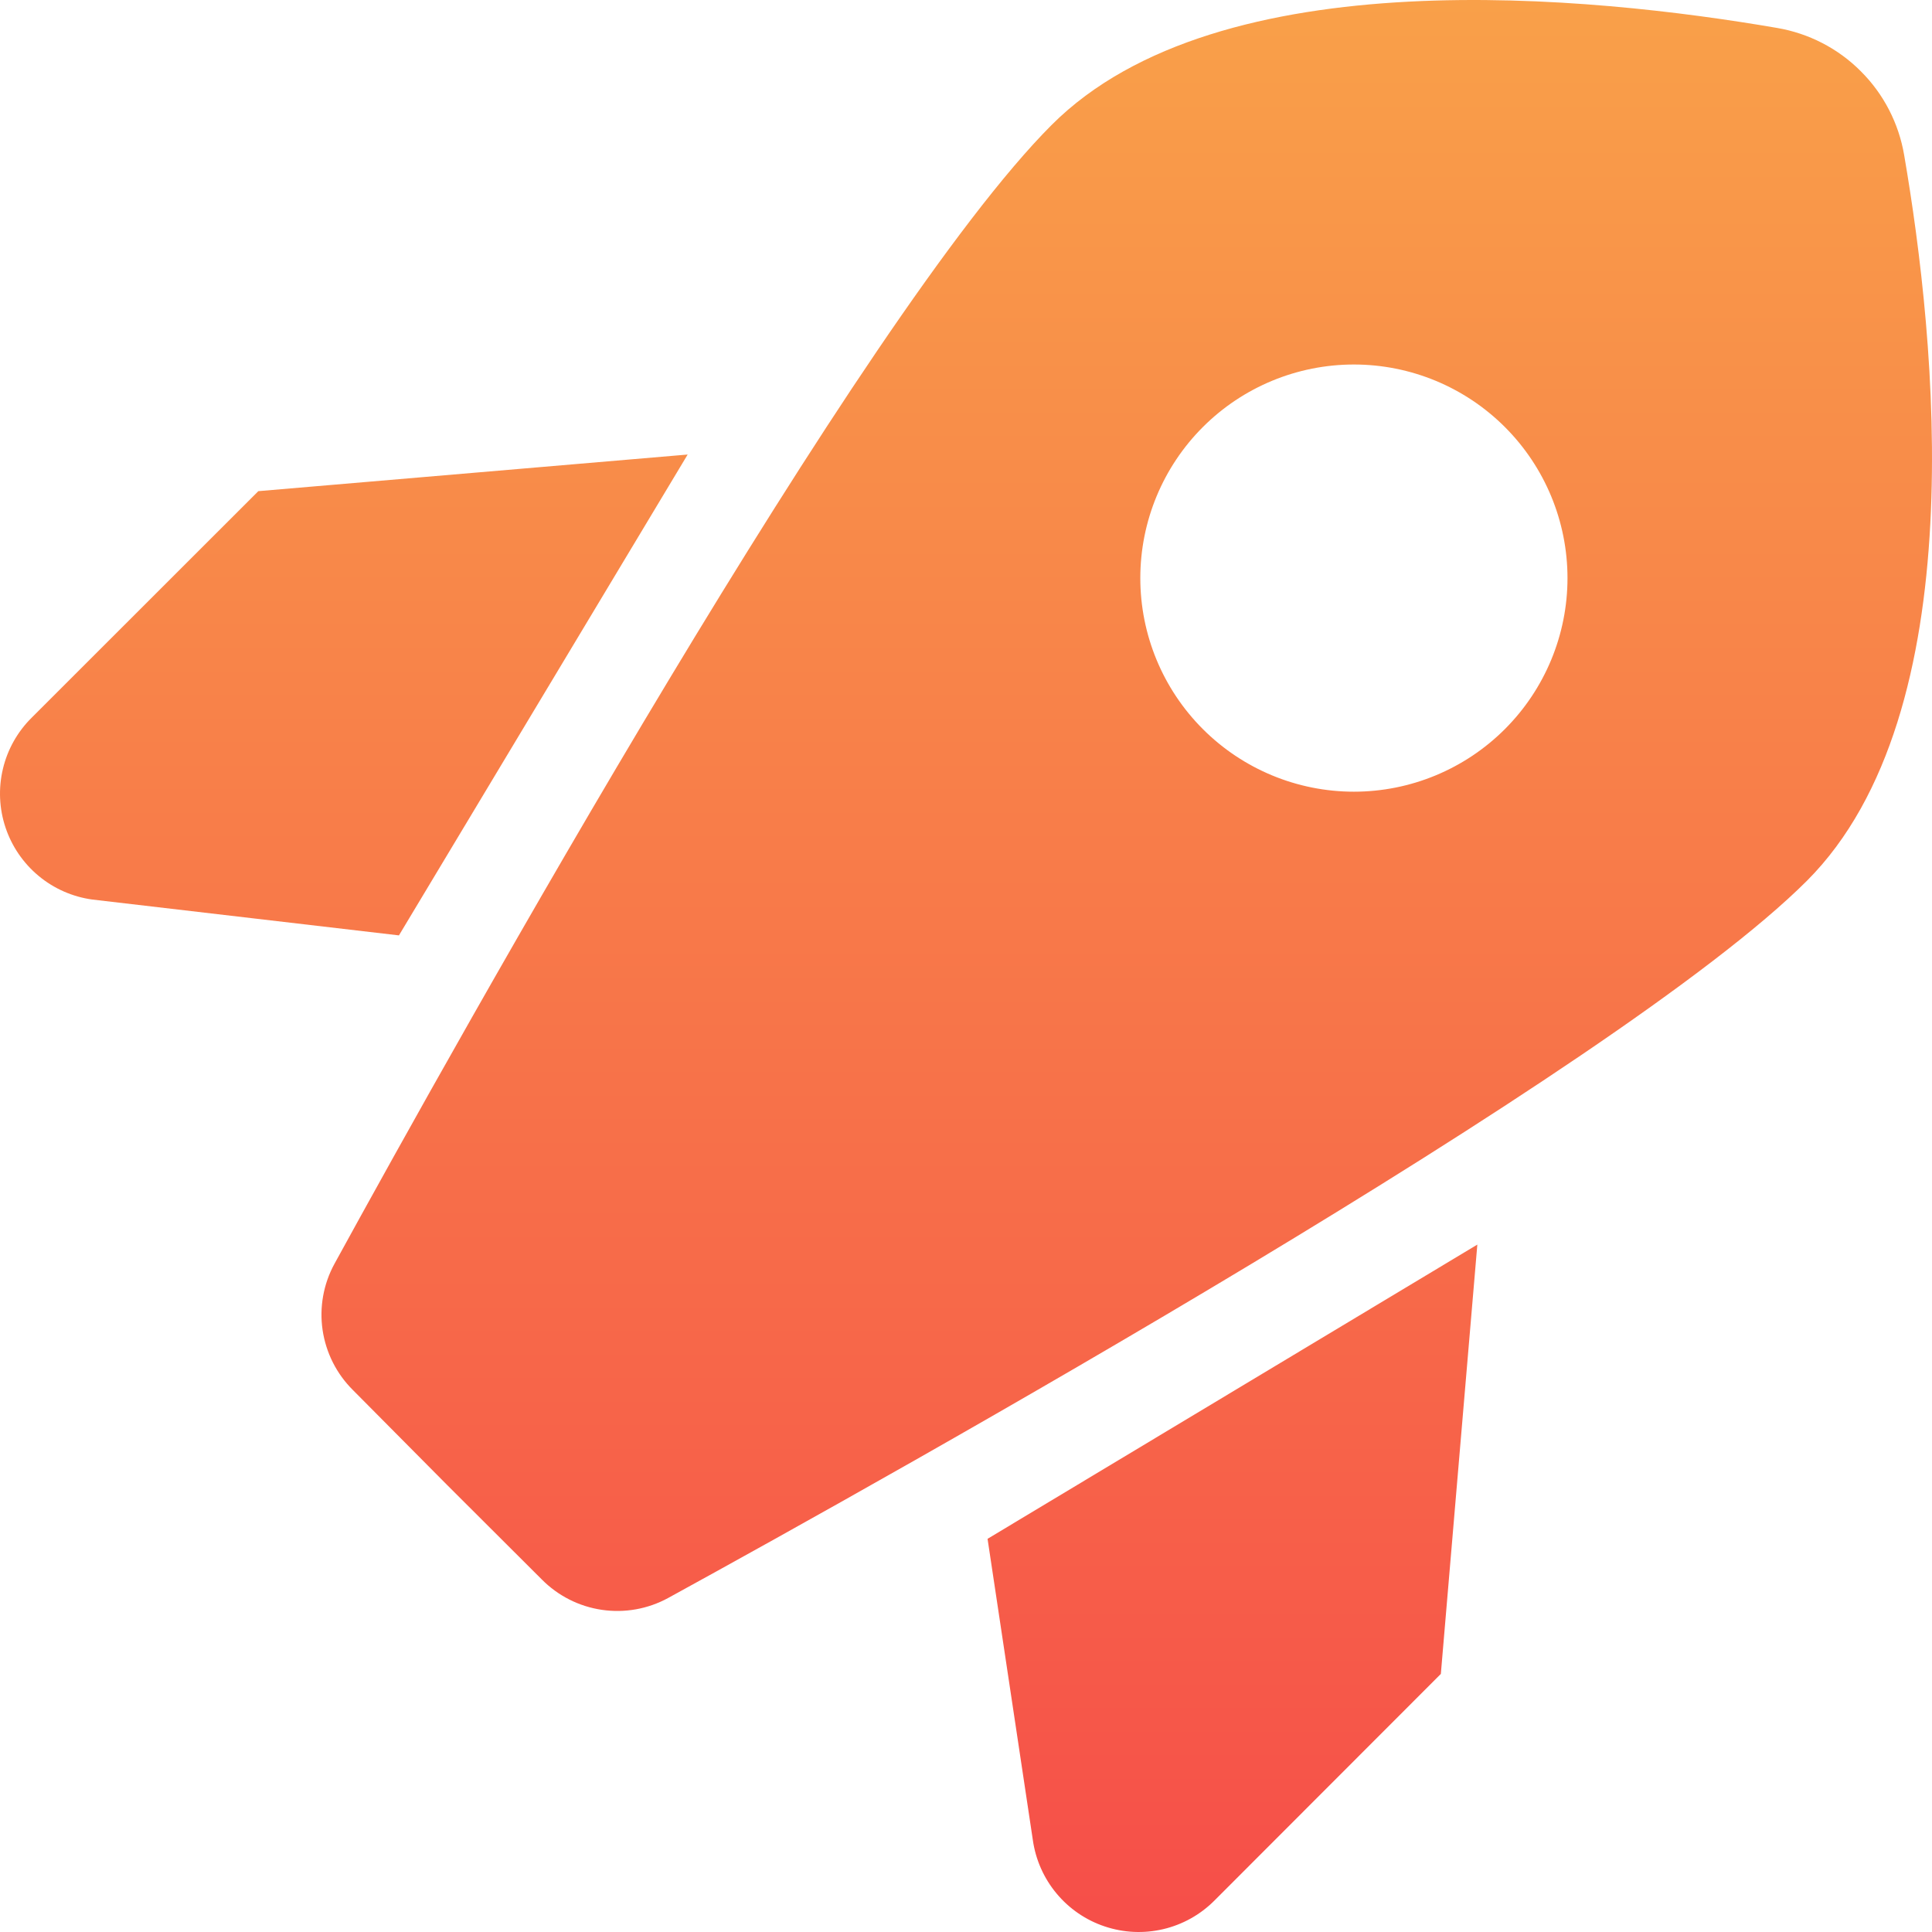 <svg width="45" height="45" viewBox="0 0 45 45" fill="none" xmlns="http://www.w3.org/2000/svg">
<path fill-rule="evenodd" clip-rule="evenodd" d="M43.342 1.66C43.875 2.19 44.227 2.875 44.352 3.615C45.087 7.892 45.995 16.602 42.087 20.515C37.662 24.934 20.875 34.307 15.559 37.222C15.089 37.478 14.548 37.574 14.017 37.496C13.487 37.418 12.997 37.17 12.62 36.789L10.415 34.589L8.222 32.379C7.841 32.002 7.593 31.511 7.514 30.98C7.436 30.45 7.533 29.908 7.79 29.437C10.702 24.122 20.072 7.335 24.495 2.91C28.4 -0.998 37.11 -0.085 41.387 0.65C42.127 0.775 42.812 1.127 43.342 1.66ZM6.017 11.44L16.017 10.587L9.292 21.787L2.15 20.952C1.69 20.889 1.256 20.698 0.899 20.401C0.542 20.104 0.275 19.714 0.128 19.273C-0.019 18.833 -0.04 18.36 0.068 17.908C0.175 17.457 0.407 17.044 0.737 16.717L6.017 11.44ZM34.41 28.989L33.56 38.989L28.282 44.272C27.955 44.599 27.543 44.828 27.093 44.934C26.642 45.04 26.172 45.018 25.733 44.871C25.294 44.725 24.905 44.459 24.609 44.103C24.313 43.748 24.122 43.317 24.057 42.859L23.002 35.842L34.41 28.989ZM36.51 13.465C36.51 14.784 35.985 16.049 35.052 16.982C34.119 17.915 32.854 18.44 31.535 18.44C30.215 18.44 28.95 17.915 28.017 16.982C27.084 16.049 26.56 14.784 26.56 13.465C26.56 12.145 27.084 10.88 28.017 9.947C28.95 9.014 30.215 8.49 31.535 8.49C32.854 8.49 34.119 9.014 35.052 9.947C35.985 10.88 36.51 12.145 36.51 13.465Z" fill="url(#paint0_linear_69_271)"/>
<defs>
<linearGradient id="paint0_linear_69_271" x1="22.5" y1="45" x2="22.5" y2="0" gradientUnits="userSpaceOnUse">
<stop stop-color="#F64E49"/>
<stop offset="1" stop-color="#F9A049"/>
</linearGradient>
</defs>
</svg>
